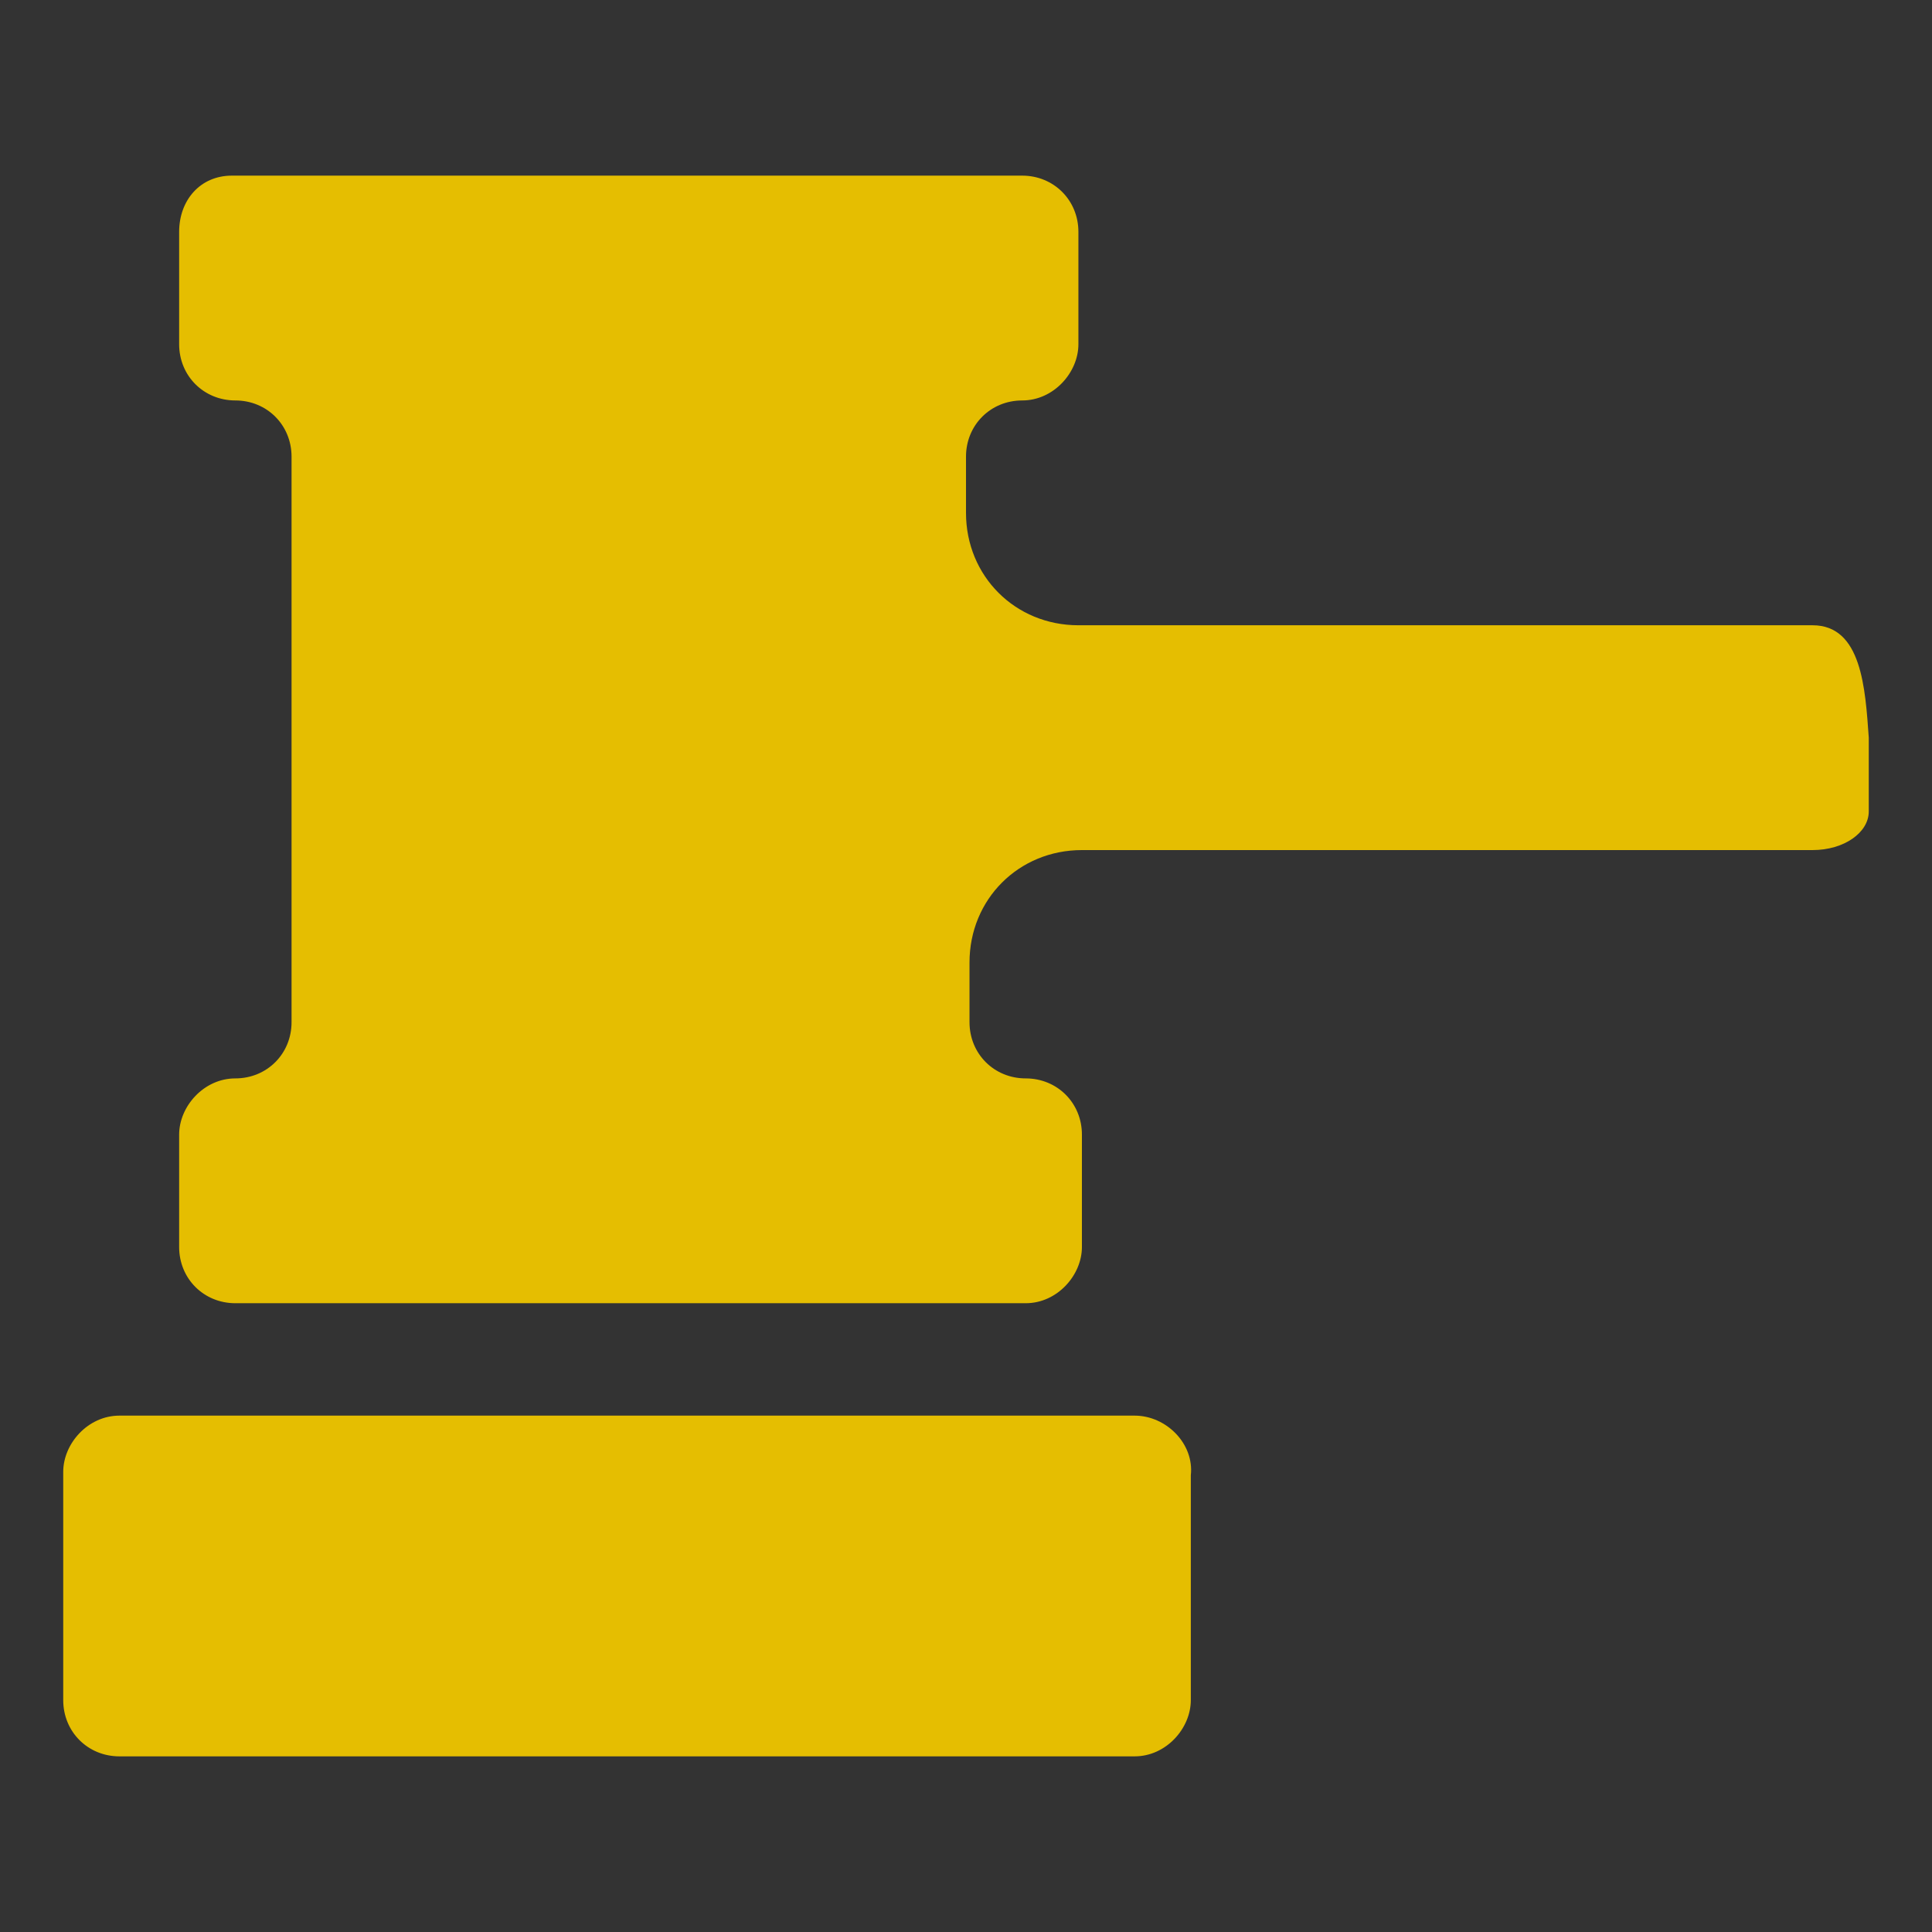 <?xml version="1.0" encoding="utf-8"?>
<!-- Generator: Adobe Illustrator 25.0.0, SVG Export Plug-In . SVG Version: 6.00 Build 0)  -->
<svg version="1.1" id="Capa_1" xmlns="http://www.w3.org/2000/svg" xmlns:xlink="http://www.w3.org/1999/xlink" x="0px" y="0px"
	 viewBox="0 0 55 55" style="enable-background:new 0 0 55 55;" xml:space="preserve">
<rect x="0" y="0" width="55" height="55" fill="#333333" stroke="none"/>
<style type="text/css">
	.st0{fill:#E5BE01;}
	.st1{clip-path:url(#SVGID_2_);}
	.st2{opacity:0.55;clip-path:url(#SVGID_2_);}
	.st3{opacity:0.55;}
	.st4{clip-path:url(#SVGID_4_);fill:url(#SVGID_5_);}
	.st5{clip-path:url(#SVGID_4_);fill:url(#SVGID_6_);}
	.st6{clip-path:url(#SVGID_4_);fill:url(#SVGID_7_);}
	.st7{clip-path:url(#SVGID_4_);fill:url(#SVGID_8_);}
	.st8{clip-path:url(#SVGID_4_);fill:url(#SVGID_9_);}
	.st9{clip-path:url(#SVGID_4_);fill:url(#SVGID_10_);}
	.st10{clip-path:url(#SVGID_4_);fill:url(#SVGID_11_);}
	.st11{clip-path:url(#SVGID_4_);fill:url(#SVGID_12_);}
	.st12{clip-path:url(#SVGID_4_);fill:url(#SVGID_13_);}
	.st13{clip-path:url(#SVGID_4_);fill:url(#SVGID_14_);}
	.st14{clip-path:url(#SVGID_4_);fill:url(#SVGID_15_);}
	.st15{clip-path:url(#SVGID_4_);fill:url(#SVGID_16_);}
	.st16{clip-path:url(#SVGID_4_);fill:url(#SVGID_17_);}
	.st17{clip-path:url(#SVGID_4_);fill:url(#SVGID_18_);}
	.st18{clip-path:url(#SVGID_4_);fill:url(#SVGID_19_);}
	.st19{clip-path:url(#SVGID_4_);fill:url(#SVGID_20_);}
	.st20{clip-path:url(#SVGID_4_);fill:url(#SVGID_21_);}
	.st21{clip-path:url(#SVGID_4_);fill:url(#SVGID_22_);}
	.st22{clip-path:url(#SVGID_4_);fill:url(#SVGID_23_);}
	.st23{clip-path:url(#SVGID_4_);fill:url(#SVGID_24_);}
	.st24{clip-path:url(#SVGID_4_);fill:url(#SVGID_25_);}
	.st25{clip-path:url(#SVGID_4_);fill:url(#SVGID_26_);}
	.st26{clip-path:url(#SVGID_4_);fill:url(#SVGID_27_);}
	.st27{clip-path:url(#SVGID_4_);fill:url(#SVGID_28_);}
	.st28{clip-path:url(#SVGID_4_);fill:url(#SVGID_29_);}
	.st29{clip-path:url(#SVGID_4_);fill:url(#SVGID_30_);}
	.st30{clip-path:url(#SVGID_4_);fill:url(#SVGID_31_);}
	.st31{clip-path:url(#SVGID_4_);fill:url(#SVGID_32_);}
	.st32{clip-path:url(#SVGID_4_);fill:url(#SVGID_33_);}
	.st33{clip-path:url(#SVGID_4_);fill:url(#SVGID_34_);}
	.st34{clip-path:url(#SVGID_4_);fill:url(#SVGID_35_);}
	.st35{clip-path:url(#SVGID_4_);fill:url(#SVGID_36_);}
	.st36{clip-path:url(#SVGID_4_);fill:url(#SVGID_37_);}
	.st37{clip-path:url(#SVGID_4_);fill:url(#SVGID_38_);}
	.st38{clip-path:url(#SVGID_4_);fill:url(#SVGID_39_);}
	.st39{clip-path:url(#SVGID_4_);fill:url(#SVGID_40_);}
	.st40{clip-path:url(#SVGID_4_);fill:url(#SVGID_41_);}
	.st41{clip-path:url(#SVGID_4_);fill:url(#SVGID_42_);}
	.st42{clip-path:url(#SVGID_4_);fill:url(#SVGID_43_);}
	.st43{clip-path:url(#SVGID_4_);fill:url(#SVGID_44_);}
	.st44{clip-path:url(#SVGID_4_);fill:url(#SVGID_45_);}
	.st45{clip-path:url(#SVGID_4_);fill:url(#SVGID_46_);}
	.st46{clip-path:url(#SVGID_4_);fill:url(#SVGID_47_);}
	.st47{clip-path:url(#SVGID_4_);fill:url(#SVGID_48_);}
	.st48{clip-path:url(#SVGID_4_);fill:url(#SVGID_49_);}
	.st49{clip-path:url(#SVGID_4_);fill:url(#SVGID_50_);}
	.st50{clip-path:url(#SVGID_4_);fill:url(#SVGID_51_);}
	.st51{clip-path:url(#SVGID_4_);fill:url(#SVGID_52_);}
	.st52{clip-path:url(#SVGID_4_);fill:url(#SVGID_53_);}
	.st53{clip-path:url(#SVGID_4_);fill:url(#SVGID_54_);}
	.st54{clip-path:url(#SVGID_4_);fill:url(#SVGID_55_);}
	.st55{clip-path:url(#SVGID_4_);fill:url(#SVGID_56_);}
	.st56{clip-path:url(#SVGID_4_);fill:url(#SVGID_57_);}
	.st57{clip-path:url(#SVGID_4_);fill:url(#SVGID_58_);}
	.st58{clip-path:url(#SVGID_4_);fill:url(#SVGID_59_);}
	.st59{clip-path:url(#SVGID_4_);fill:url(#SVGID_60_);}
	.st60{clip-path:url(#SVGID_4_);fill:url(#SVGID_61_);}
	.st61{clip-path:url(#SVGID_4_);fill:url(#SVGID_62_);}
	.st62{clip-path:url(#SVGID_4_);fill:url(#SVGID_63_);}
	.st63{clip-path:url(#SVGID_4_);fill:url(#SVGID_64_);}
	.st64{clip-path:url(#SVGID_4_);fill:url(#SVGID_65_);}
	.st65{clip-path:url(#SVGID_4_);fill:url(#SVGID_66_);}
	.st66{clip-path:url(#SVGID_4_);fill:url(#SVGID_67_);}
	.st67{clip-path:url(#SVGID_4_);fill:url(#SVGID_68_);}
	.st68{clip-path:url(#SVGID_4_);fill:url(#SVGID_69_);}
	.st69{clip-path:url(#SVGID_4_);fill:url(#SVGID_70_);}
	.st70{clip-path:url(#SVGID_4_);fill:url(#SVGID_71_);}
	.st71{clip-path:url(#SVGID_4_);fill:url(#SVGID_72_);}
	.st72{clip-path:url(#SVGID_4_);fill:url(#SVGID_73_);}
	.st73{clip-path:url(#SVGID_4_);fill:url(#SVGID_74_);}
	.st74{clip-path:url(#SVGID_4_);fill:url(#SVGID_75_);}
	.st75{clip-path:url(#SVGID_4_);fill:url(#SVGID_76_);}
	.st76{clip-path:url(#SVGID_4_);fill:url(#SVGID_77_);}
	.st77{clip-path:url(#SVGID_4_);fill:url(#SVGID_78_);}
	.st78{clip-path:url(#SVGID_4_);fill:url(#SVGID_79_);}
	.st79{clip-path:url(#SVGID_4_);fill:url(#SVGID_80_);}
	.st80{clip-path:url(#SVGID_4_);fill:url(#SVGID_81_);}
	.st81{clip-path:url(#SVGID_4_);fill:url(#SVGID_82_);}
	.st82{clip-path:url(#SVGID_84_);fill:url(#SVGID_85_);}
	.st83{clip-path:url(#SVGID_84_);fill:url(#SVGID_86_);}
	.st84{clip-path:url(#SVGID_84_);fill:url(#SVGID_87_);}
	.st85{clip-path:url(#SVGID_84_);fill:url(#SVGID_88_);}
	.st86{clip-path:url(#SVGID_84_);fill:url(#SVGID_89_);}
	.st87{clip-path:url(#SVGID_84_);fill:url(#SVGID_90_);}
	.st88{clip-path:url(#SVGID_84_);fill:url(#SVGID_91_);}
	.st89{clip-path:url(#SVGID_84_);fill:url(#SVGID_92_);}
	.st90{clip-path:url(#SVGID_84_);fill:url(#SVGID_93_);}
	.st91{clip-path:url(#SVGID_84_);fill:url(#SVGID_94_);}
	.st92{clip-path:url(#SVGID_84_);fill:url(#SVGID_95_);}
	.st93{clip-path:url(#SVGID_84_);fill:url(#SVGID_96_);}
	.st94{clip-path:url(#SVGID_84_);fill:url(#SVGID_97_);}
	.st95{clip-path:url(#SVGID_84_);fill:url(#SVGID_98_);}
	.st96{clip-path:url(#SVGID_84_);fill:url(#SVGID_99_);}
	.st97{clip-path:url(#SVGID_84_);fill:url(#SVGID_100_);}
	.st98{clip-path:url(#SVGID_84_);fill:url(#SVGID_101_);}
	.st99{clip-path:url(#SVGID_84_);fill:url(#SVGID_102_);}
	.st100{clip-path:url(#SVGID_84_);fill:url(#SVGID_103_);}
	.st101{clip-path:url(#SVGID_84_);fill:url(#SVGID_104_);}
	.st102{clip-path:url(#SVGID_84_);fill:url(#SVGID_105_);}
	.st103{clip-path:url(#SVGID_84_);fill:url(#SVGID_106_);}
	.st104{clip-path:url(#SVGID_84_);fill:url(#SVGID_107_);}
	.st105{clip-path:url(#SVGID_84_);fill:url(#SVGID_108_);}
	.st106{clip-path:url(#SVGID_84_);fill:url(#SVGID_109_);}
	.st107{clip-path:url(#SVGID_84_);fill:url(#SVGID_110_);}
	.st108{clip-path:url(#SVGID_84_);fill:url(#SVGID_111_);}
	.st109{clip-path:url(#SVGID_84_);fill:url(#SVGID_112_);}
	.st110{clip-path:url(#SVGID_84_);fill:url(#SVGID_113_);}
	.st111{clip-path:url(#SVGID_84_);fill:url(#SVGID_114_);}
	.st112{clip-path:url(#SVGID_84_);fill:url(#SVGID_115_);}
	.st113{clip-path:url(#SVGID_84_);fill:url(#SVGID_116_);}
	.st114{clip-path:url(#SVGID_84_);fill:url(#SVGID_117_);}
	.st115{clip-path:url(#SVGID_84_);fill:url(#SVGID_118_);}
	.st116{clip-path:url(#SVGID_84_);fill:url(#SVGID_119_);}
	.st117{clip-path:url(#SVGID_84_);fill:url(#SVGID_120_);}
	.st118{clip-path:url(#SVGID_84_);fill:url(#SVGID_121_);}
	.st119{clip-path:url(#SVGID_84_);fill:url(#SVGID_122_);}
	.st120{clip-path:url(#SVGID_84_);fill:url(#SVGID_123_);}
	.st121{clip-path:url(#SVGID_84_);fill:url(#SVGID_124_);}
	.st122{clip-path:url(#SVGID_84_);fill:url(#SVGID_125_);}
	.st123{clip-path:url(#SVGID_84_);fill:url(#SVGID_126_);}
	.st124{clip-path:url(#SVGID_84_);fill:url(#SVGID_127_);}
	.st125{clip-path:url(#SVGID_84_);fill:url(#SVGID_128_);}
	.st126{clip-path:url(#SVGID_84_);fill:url(#SVGID_129_);}
	.st127{clip-path:url(#SVGID_84_);fill:url(#SVGID_130_);}
	.st128{clip-path:url(#SVGID_84_);fill:url(#SVGID_131_);}
	.st129{clip-path:url(#SVGID_84_);fill:url(#SVGID_132_);}
	.st130{clip-path:url(#SVGID_84_);fill:url(#SVGID_133_);}
	.st131{clip-path:url(#SVGID_84_);fill:url(#SVGID_134_);}
	.st132{clip-path:url(#SVGID_84_);fill:url(#SVGID_135_);}
	.st133{clip-path:url(#SVGID_84_);fill:url(#SVGID_136_);}
	.st134{clip-path:url(#SVGID_84_);fill:url(#SVGID_137_);}
	.st135{clip-path:url(#SVGID_84_);fill:url(#SVGID_138_);}
	.st136{clip-path:url(#SVGID_84_);fill:url(#SVGID_139_);}
	.st137{clip-path:url(#SVGID_84_);fill:url(#SVGID_140_);}
	.st138{clip-path:url(#SVGID_84_);fill:url(#SVGID_141_);}
	.st139{clip-path:url(#SVGID_84_);fill:url(#SVGID_142_);}
	.st140{clip-path:url(#SVGID_84_);fill:url(#SVGID_143_);}
	.st141{clip-path:url(#SVGID_84_);fill:url(#SVGID_144_);}
	.st142{clip-path:url(#SVGID_84_);fill:url(#SVGID_145_);}
	.st143{clip-path:url(#SVGID_84_);fill:url(#SVGID_146_);}
	.st144{clip-path:url(#SVGID_84_);fill:url(#SVGID_147_);}
	.st145{clip-path:url(#SVGID_84_);fill:url(#SVGID_148_);}
	.st146{clip-path:url(#SVGID_84_);fill:url(#SVGID_149_);}
	.st147{clip-path:url(#SVGID_84_);fill:url(#SVGID_150_);}
	.st148{clip-path:url(#SVGID_84_);fill:url(#SVGID_151_);}
	.st149{clip-path:url(#SVGID_84_);fill:url(#SVGID_152_);}
	.st150{clip-path:url(#SVGID_84_);fill:url(#SVGID_153_);}
	.st151{clip-path:url(#SVGID_84_);fill:url(#SVGID_154_);}
	.st152{clip-path:url(#SVGID_84_);fill:url(#SVGID_155_);}
	.st153{clip-path:url(#SVGID_84_);fill:url(#SVGID_156_);}
	.st154{clip-path:url(#SVGID_84_);fill:url(#SVGID_157_);}
	.st155{clip-path:url(#SVGID_84_);fill:url(#SVGID_158_);}
	.st156{clip-path:url(#SVGID_84_);fill:url(#SVGID_159_);}
	.st157{clip-path:url(#SVGID_84_);fill:url(#SVGID_160_);}
	.st158{clip-path:url(#SVGID_84_);fill:url(#SVGID_161_);}
	.st159{clip-path:url(#SVGID_84_);fill:url(#SVGID_162_);}
	.st160{clip-path:url(#SVGID_84_);fill:url(#SVGID_163_);}
	.st161{clip-path:url(#SVGID_84_);fill:url(#SVGID_164_);}
	.st162{clip-path:url(#SVGID_84_);fill:url(#SVGID_165_);}
	.st163{clip-path:url(#SVGID_84_);fill:url(#SVGID_166_);}
	.st164{enable-background:new    ;}
	.st165{fill:#006B68;}
	.st166{clip-path:url(#SVGID_168_);fill:none;stroke:#FFFFFF;stroke-width:4.85;}
	.st167{clip-path:url(#SVGID_170_);fill:none;stroke:#FFFFFF;stroke-width:4.85;}
	.st168{fill:#4C4C4E;}
	.st169{fill:#939597;}
	.st170{fill:#006696;}
	.st171{fill:#00609C;}
</style>
<path class="st0" d="M51.6,17.8H30.7c-1.8,0-3.2-1.4-3.2-3.2V13c0-0.9,0.7-1.6,1.6-1.6c0.9,0,1.6-0.8,1.6-1.6V6.6
	c0-0.9-0.7-1.6-1.6-1.6H6.6C5.7,5,5.1,5.7,5.1,6.6v3.2c0,0.9,0.7,1.6,1.6,1.6c0.9,0,1.6,0.7,1.6,1.6v16.1c0,0.9-0.7,1.6-1.6,1.6
	c-0.9,0-1.6,0.8-1.6,1.6v3.2c0,0.9,0.7,1.6,1.6,1.6h22.5c0.9,0,1.6-0.8,1.6-1.6v-3.2c0-0.9-0.7-1.6-1.6-1.6c-0.9,0-1.6-0.7-1.6-1.6
	v-1.7c0-1.8,1.4-3.2,3.2-3.2h20.8c0.9,0,1.6-0.5,1.6-1.1V21C53.1,19.6,53,17.8,51.6,17.8z"/>
<path class="st0" d="M32.3,40.3H3.4c-0.9,0-1.6,0.8-1.6,1.6v6.5c0,0.9,0.7,1.6,1.6,1.6h28.9c0.9,0,1.6-0.8,1.6-1.6V42
	C34,41.1,33.2,40.3,32.3,40.3z"/>
<g>
	<defs>
		<rect id="SVGID_1_" x="-303" y="-394" width="2007" height="309"/>
	</defs>
	<clipPath id="SVGID_2_">
		<use xlink:href="#SVGID_1_"  style="overflow:visible;"/>
	</clipPath>
	<g class="st2">
		<defs>
			<path id="SVGID_3_" class="st3" d="M339.2-72H-311v-321.5h722c0,0-33.5,58.6-30.2,82.2c6.2,44.9-41.3,48-44.7,63.3
				c-4.5,20,2.1,30.8,13.5,66.9C362.7-139.8,339.2-72,339.2-72z"/>
		</defs>
		<clipPath id="SVGID_4_">
			<use xlink:href="#SVGID_3_"  style="overflow:visible;"/>
		</clipPath>
		
			<linearGradient id="SVGID_5_" gradientUnits="userSpaceOnUse" x1="418.424" y1="5620.804" x2="334.149" y2="5707.283" gradientTransform="matrix(0 1 -1 0 5664.692 -398.832)">
			<stop  offset="0" style="stop-color:#404040"/>
			<stop  offset="4.824975e-02" style="stop-color:#5E5E5E"/>
			<stop  offset="0.114" style="stop-color:#808080"/>
			<stop  offset="0.188" style="stop-color:#9D9D9D"/>
			<stop  offset="0.269" style="stop-color:#B5B5B5"/>
			<stop  offset="0.361" style="stop-color:#C8C8C8"/>
			<stop  offset="0.469" style="stop-color:#D4D4D4"/>
			<stop  offset="0.612" style="stop-color:#DCDCDC"/>
			<stop  offset="0.916" style="stop-color:#DEDEDE"/>
		</linearGradient>
		<polygon class="st4" points="-32.5,7.8 13.7,7.8 36.8,-32.3 13.7,-72.5 -32.5,-72.5 -55.7,-32.3 		"/>
		
			<linearGradient id="SVGID_6_" gradientUnits="userSpaceOnUse" x1="418.424" y1="5574.549" x2="334.149" y2="5661.027" gradientTransform="matrix(0 1 -1 0 5664.692 -398.832)">
			<stop  offset="0" style="stop-color:#404040"/>
			<stop  offset="4.824975e-02" style="stop-color:#5E5E5E"/>
			<stop  offset="0.114" style="stop-color:#808080"/>
			<stop  offset="0.188" style="stop-color:#9D9D9D"/>
			<stop  offset="0.269" style="stop-color:#B5B5B5"/>
			<stop  offset="0.361" style="stop-color:#C8C8C8"/>
			<stop  offset="0.469" style="stop-color:#D4D4D4"/>
			<stop  offset="0.612" style="stop-color:#DCDCDC"/>
			<stop  offset="0.916" style="stop-color:#DEDEDE"/>
		</linearGradient>
		<polygon class="st5" points="13.7,7.8 60,7.8 83.1,-32.3 60,-72.5 13.7,-72.5 -9.4,-32.3 		"/>
		
			<linearGradient id="SVGID_7_" gradientUnits="userSpaceOnUse" x1="369.341" y1="5519.167" x2="364.21" y2="5631.341" gradientTransform="matrix(0 1 -1 0 5664.692 -398.832)">
			<stop  offset="0" style="stop-color:#404040"/>
			<stop  offset="2.450494e-02" style="stop-color:#575757"/>
			<stop  offset="7.038973e-02" style="stop-color:#7B7B7B"/>
			<stop  offset="0.122" style="stop-color:#9B9B9B"/>
			<stop  offset="0.179" style="stop-color:#B7B7B7"/>
			<stop  offset="0.244" style="stop-color:#CDCDCD"/>
			<stop  offset="0.319" style="stop-color:#DEDEDE"/>
			<stop  offset="0.412" style="stop-color:#E9E9E9"/>
			<stop  offset="0.543" style="stop-color:#F0F0F0"/>
			<stop  offset="0.906" style="stop-color:#F2F2F2"/>
		</linearGradient>
		<polygon class="st6" points="60,7.8 106.2,7.8 129.4,-32.3 106.2,-72.5 60,-72.5 36.8,-32.3 		"/>
	</g>
</g>
</svg>
